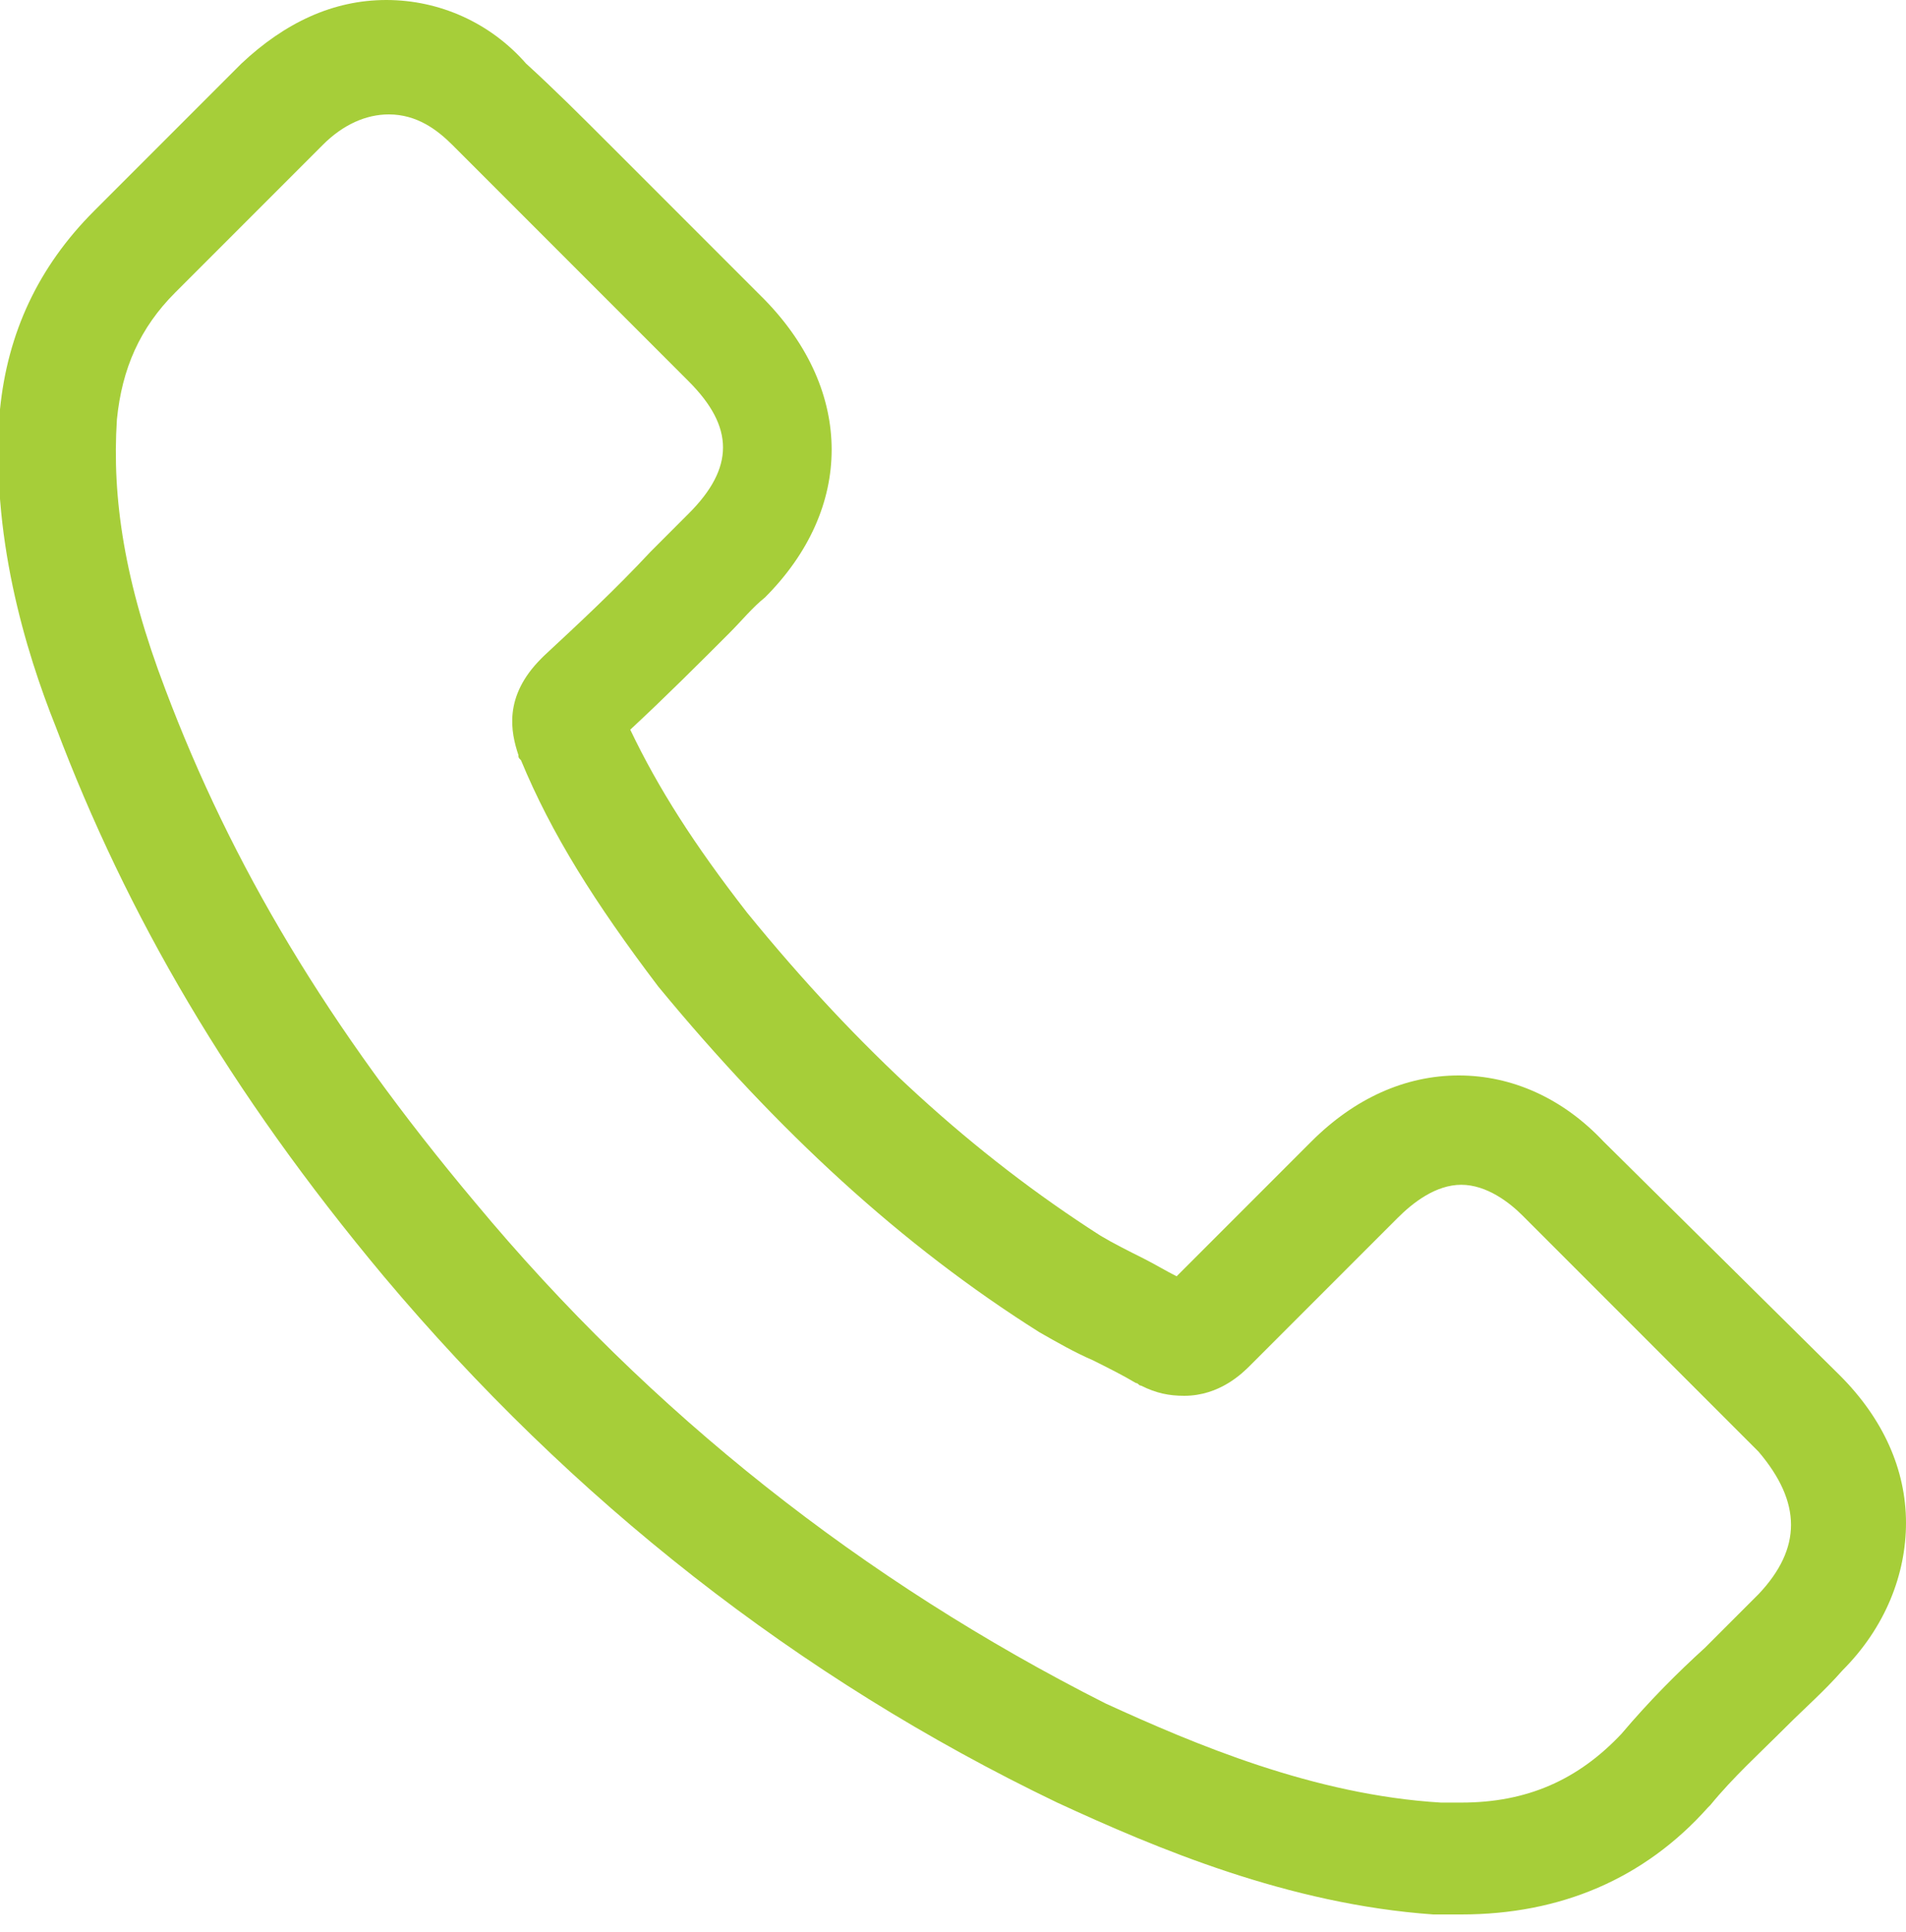 <?xml version="1.0" encoding="utf-8"?>
<!-- Generator: Adobe Illustrator 25.0.0, SVG Export Plug-In . SVG Version: 6.00 Build 0)  -->
<svg version="1.1" id="Layer_1" xmlns="http://www.w3.org/2000/svg" xmlns:xlink="http://www.w3.org/1999/xlink" x="0px" y="0px"
	 viewBox="0 0 75 76" style="enable-background:new 0 0 75 76;" xml:space="preserve">
<style type="text/css">
	.st0{fill:#A6CE39;}
</style>
<path class="st0" d="M63.1,44.9c-1.6-1.7-3.6-2.6-5.7-2.6c-2.1,0-4.1,0.9-5.8,2.6l-5.3,5.3c-0.4-0.2-0.9-0.5-1.3-0.7
	c-0.6-0.3-1.2-0.6-1.7-0.9c-5-3.2-9.5-7.3-13.9-12.7c-2.1-2.7-3.5-4.9-4.6-7.2c1.4-1.3,2.7-2.6,3.9-3.8c0.5-0.5,0.9-1,1.4-1.4
	c3.5-3.5,3.5-8.1,0-11.7l-4.6-4.6c-0.5-0.5-1.1-1.1-1.6-1.6c-1-1-2.1-2.1-3.2-3.1C19.3,0.9,17.3,0,15.2,0s-4,0.9-5.7,2.5
	c0,0,0,0,0,0L3.7,8.3c-2.2,2.2-3.4,4.8-3.7,7.8c-0.4,4.9,1,9.5,2.2,12.5C5,36,9,42.9,15.1,50.2C22.5,59,31.4,66,41.6,70.9
	c3.9,1.8,9.1,4,14.8,4.4c0.4,0,0.7,0,1.1,0c3.9,0,7.2-1.4,9.7-4.2c0,0,0.1-0.1,0.1-0.1c0.9-1.1,1.9-2,3-3.1c0.7-0.7,1.5-1.4,2.2-2.2
	c1.7-1.7,2.5-3.8,2.5-5.8c0-2.1-0.9-4.1-2.6-5.8L63.1,44.9z M69.2,62.7C69.1,62.7,69.1,62.7,69.2,62.7c-0.7,0.7-1.3,1.3-2.1,2.1
	c-1.1,1-2.2,2.1-3.3,3.4c-1.7,1.8-3.7,2.7-6.3,2.7c-0.3,0-0.5,0-0.8,0c-5-0.3-9.7-2.3-13.2-3.9C34,62.2,25.6,55.6,18.7,47.3
	C12.9,40.4,9.1,34,6.5,27.1c-1.6-4.2-2.1-7.5-1.9-10.6c0.2-2,0.9-3.6,2.3-5l5.8-5.8c0.8-0.8,1.7-1.2,2.6-1.2c1.1,0,1.9,0.6,2.5,1.2
	c0,0,0,0,0.1,0.1c1,1,2,2,3,3c0.5,0.5,1.1,1.1,1.6,1.6l4.6,4.6c1.8,1.8,1.8,3.4,0,5.2c-0.5,0.5-1,1-1.5,1.5
	c-1.4,1.5-2.8,2.8-4.2,4.1c0,0-0.1,0.1-0.1,0.1c-1.5,1.5-1.2,2.9-0.9,3.8c0,0.1,0,0.1,0.1,0.2c1.2,2.9,2.9,5.6,5.4,8.9l0,0
	c4.7,5.7,9.6,10.2,15,13.6c0.7,0.4,1.4,0.8,2.1,1.1c0.6,0.3,1.2,0.6,1.7,0.9c0.1,0,0.1,0.1,0.2,0.1c0.6,0.3,1.1,0.4,1.7,0.4
	c1.4,0,2.3-0.9,2.6-1.2l5.8-5.8c0.6-0.6,1.5-1.3,2.5-1.3c1,0,1.9,0.7,2.4,1.2c0,0,0,0,0,0l9.3,9.3C70.9,59.1,70.9,60.9,69.2,62.7z"
	/>
</svg>
